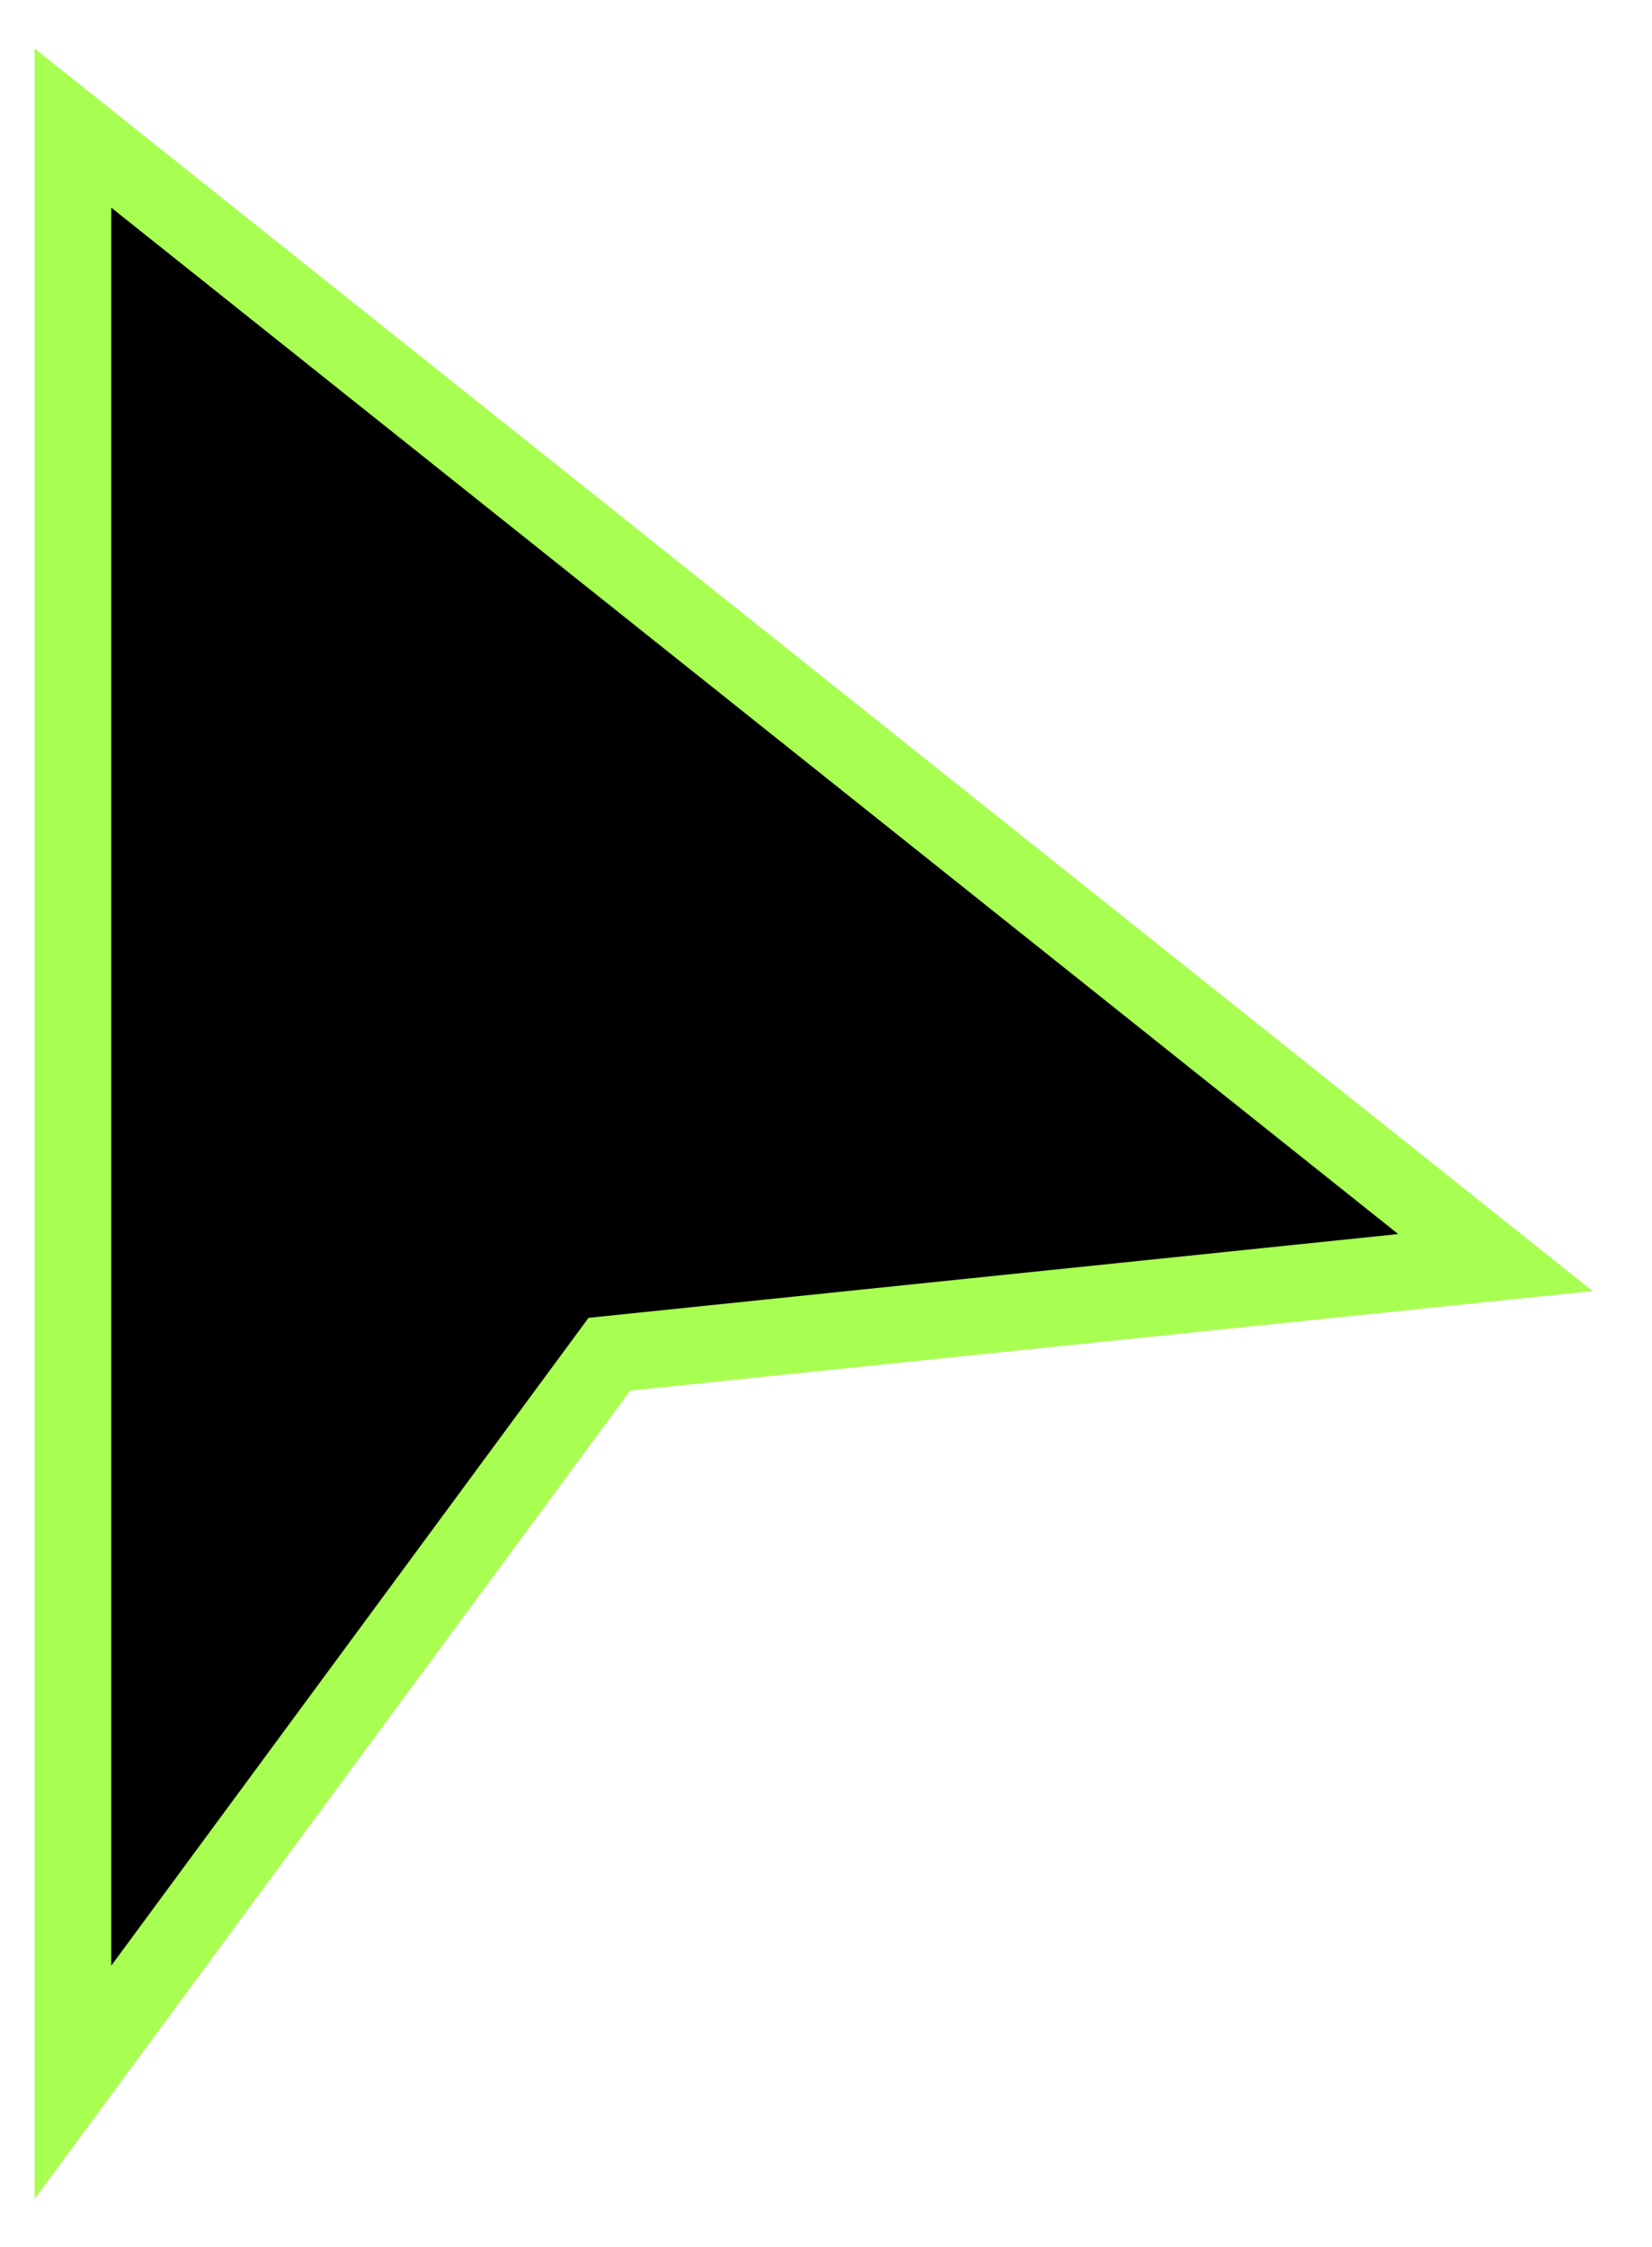 <svg width="25" height="34" viewBox="0 0 25 34" fill="none" xmlns="http://www.w3.org/2000/svg">
<path d="M1.104 1.938V31.507L9.221 20.491L22.63 19.104L1.104 1.938Z" fill="black" stroke="#a8ff51" stroke-width="1.16"/>
</svg>
